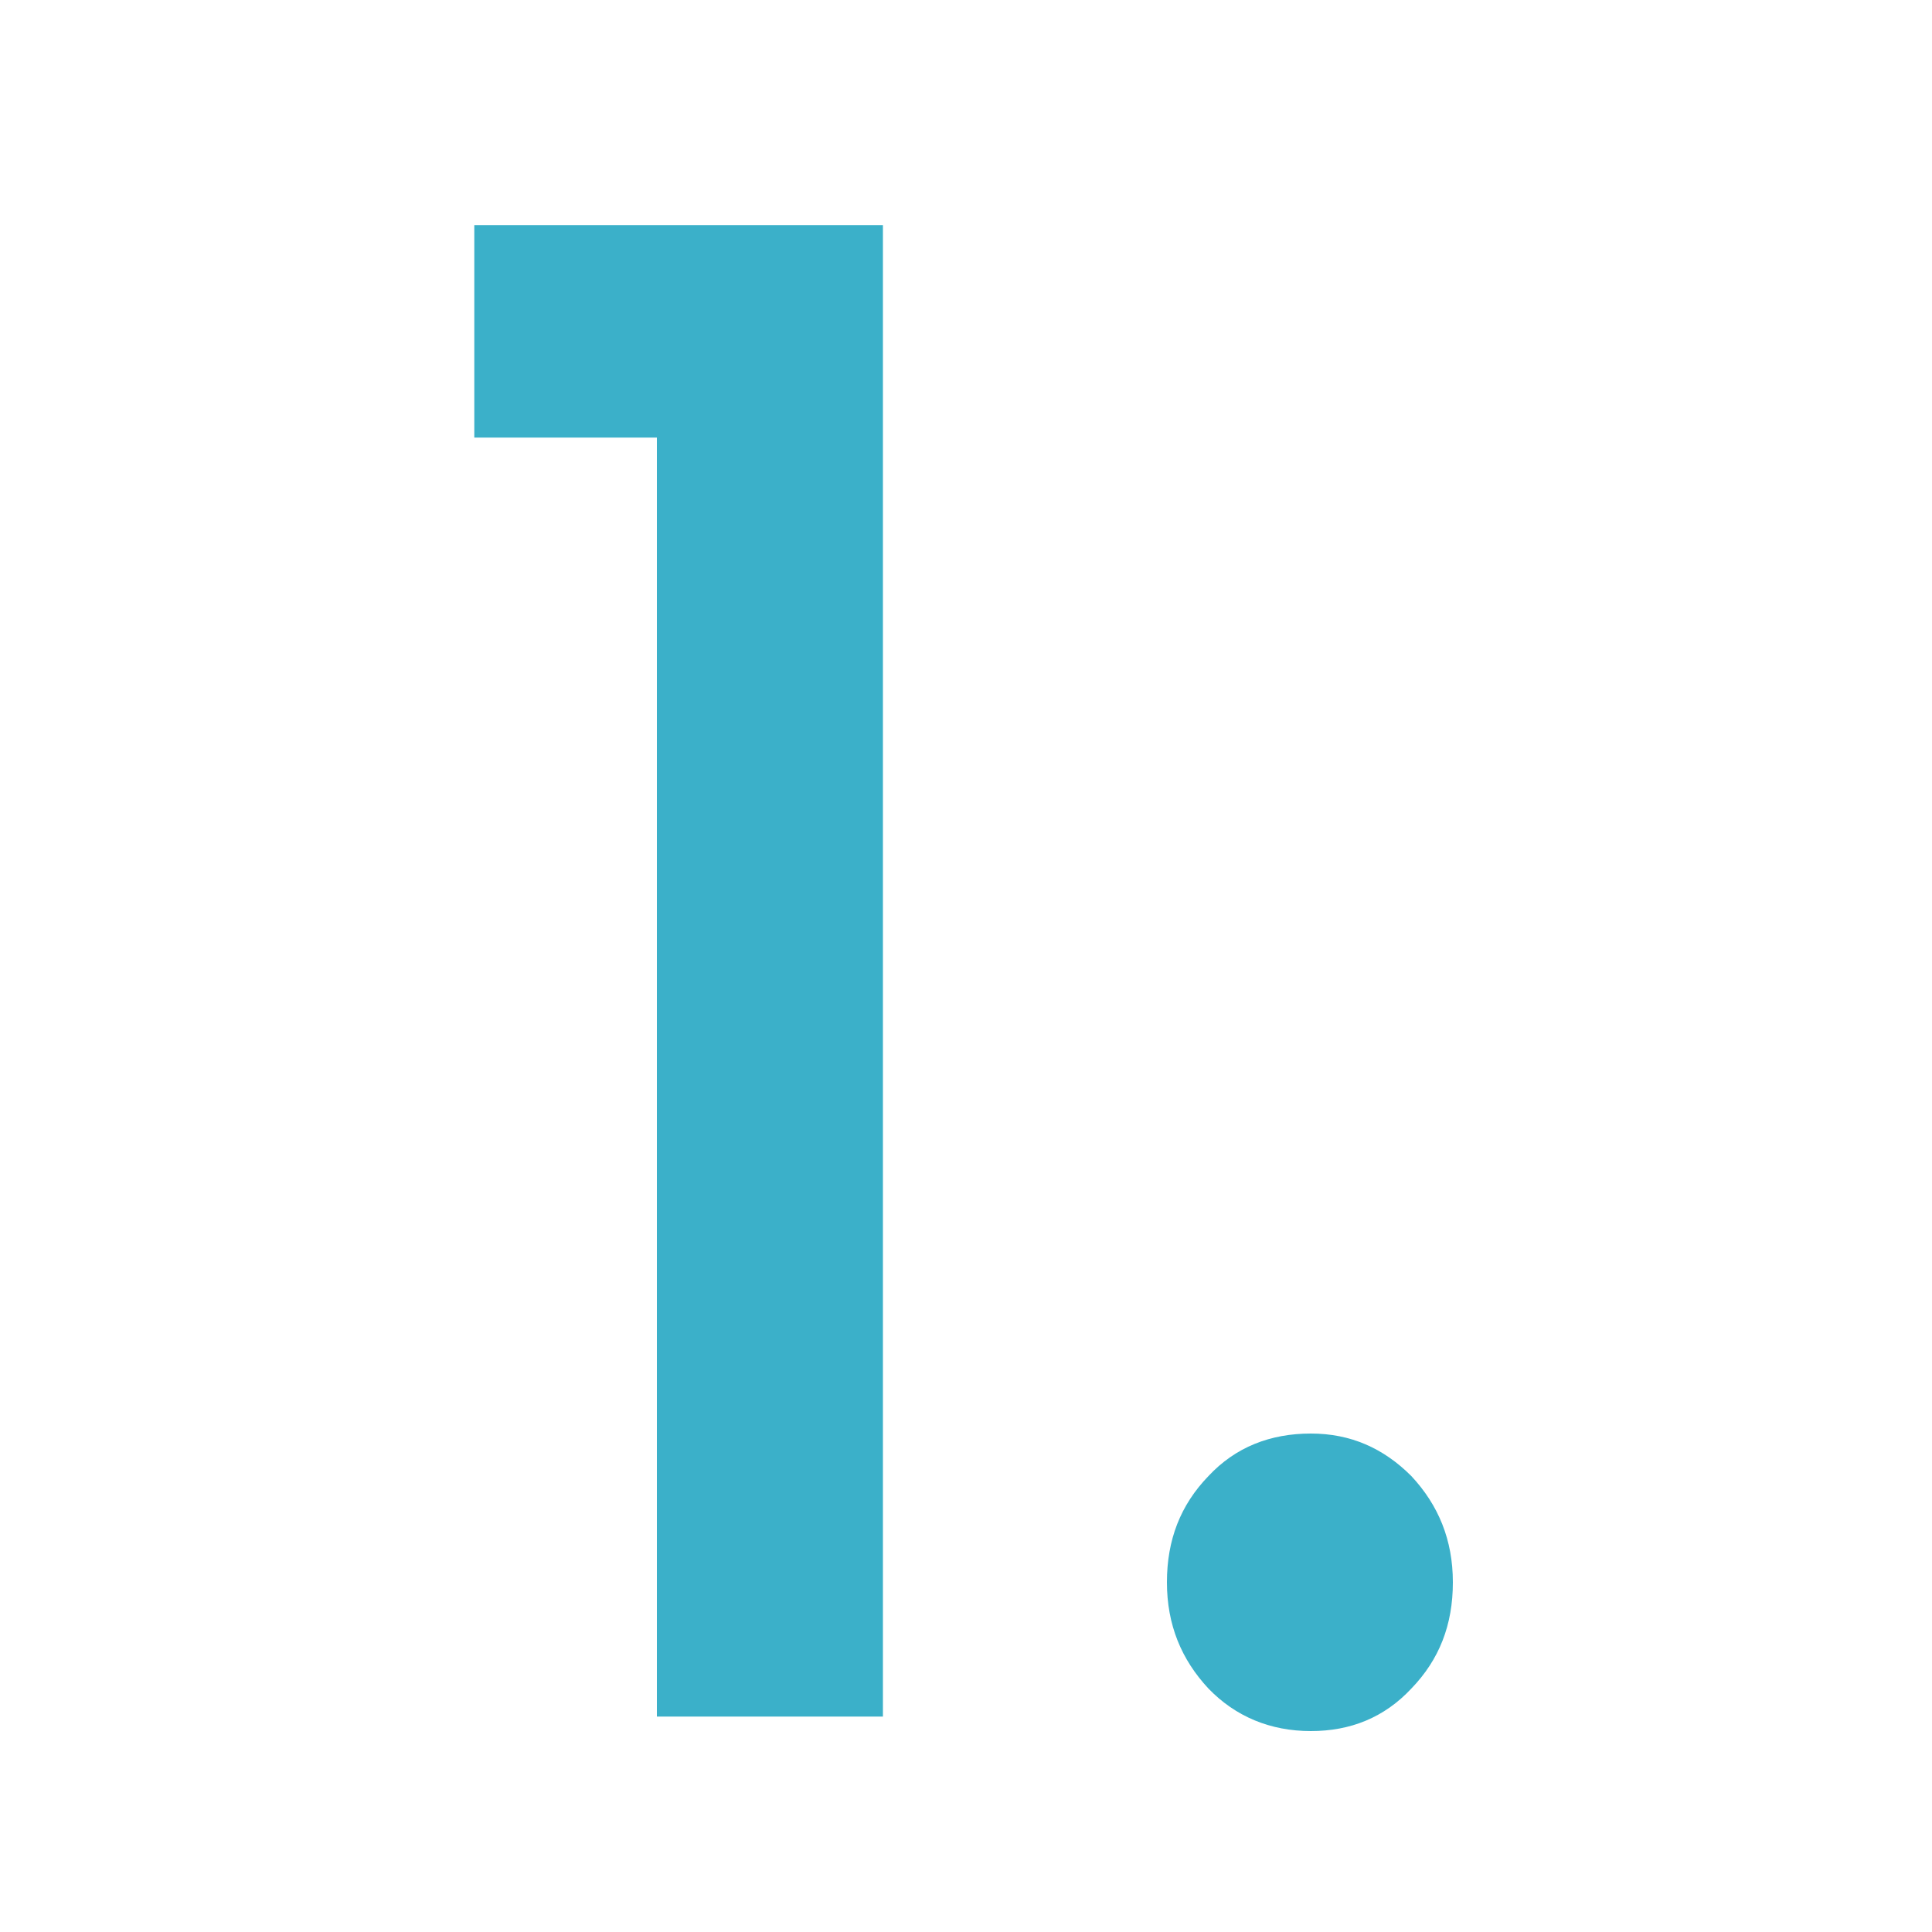 <?xml version="1.0" encoding="utf-8"?>
<!-- Generator: Adobe Illustrator 25.2.1, SVG Export Plug-In . SVG Version: 6.00 Build 0)  -->
<svg version="1.2" baseProfile="tiny" id="Ebene_1" xmlns="http://www.w3.org/2000/svg" xmlns:xlink="http://www.w3.org/1999/xlink"
	 x="0px" y="0px" viewBox="0 0 200 200" overflow="visible" xml:space="preserve">
<g>
	<path fill="#3BB0C9" d="M49.1,45.3v-22h42.3v154.4H68V45.3H49.1z"/>
	<path fill="#3BB0C9" d="M125.1,174.8c-2.8-3-4.3-6.6-4.3-11c0-4.4,1.4-8,4.3-11c2.8-3,6.4-4.4,10.6-4.4c4.1,0,7.5,1.5,10.4,4.4
		c2.8,3,4.3,6.6,4.3,11c0,4.4-1.4,8-4.3,11c-2.8,3-6.3,4.4-10.4,4.4C131.5,179.2,127.9,177.7,125.1,174.8z"/>
</g>
</svg>
